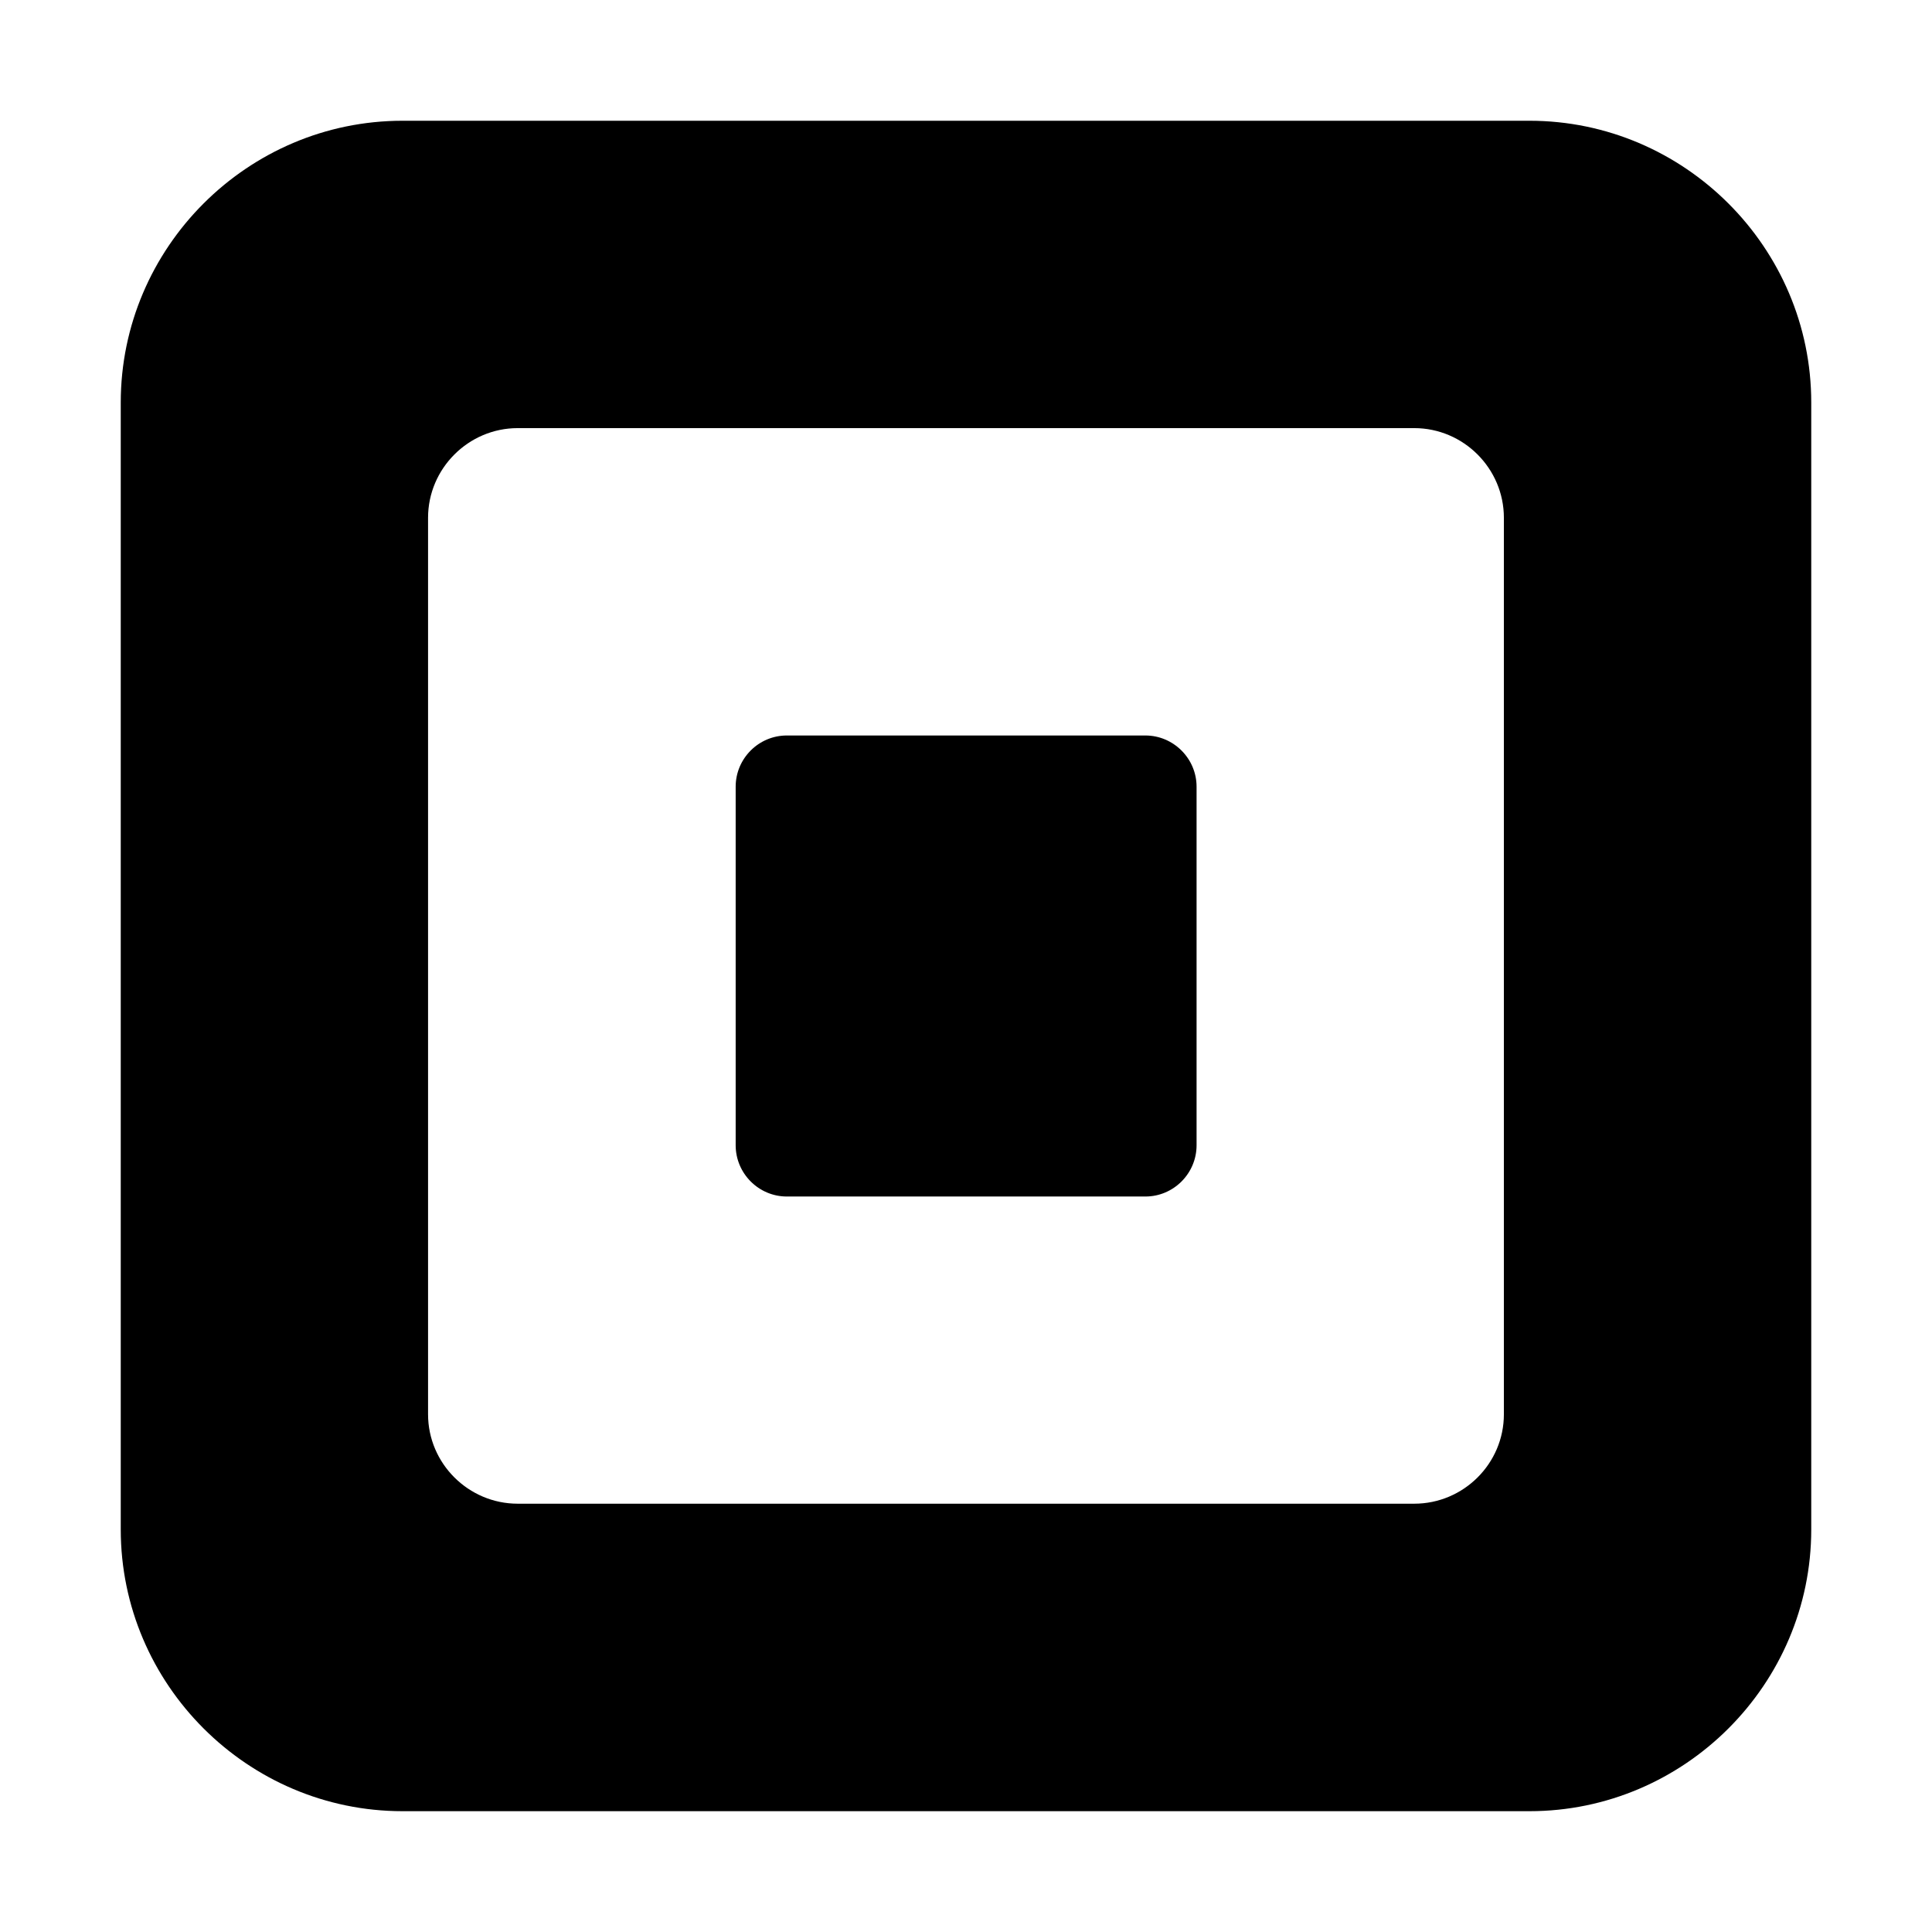 <svg width="32" height="32" viewBox="0 0 32 32" fill="none" xmlns="http://www.w3.org/2000/svg">
<g clip-path="url(#clip0_3302_18781)">
<path d="M25.333 2H6.667C4.101 2 2 4.1 2 6.667V25.333C2 27.898 4.101 29.999 6.667 29.999H25.333C27.899 29.999 30 27.899 30 25.333V6.667C30 4.1 27.899 2 25.333 2ZM24.909 23.425C24.909 24.241 24.241 24.906 23.424 24.906H8.575C7.759 24.906 7.09 24.24 7.09 23.425V8.576C7.09 7.76 7.759 7.091 8.575 7.091H23.424C24.241 7.091 24.909 7.76 24.909 8.576V23.425ZM19.819 18.969C19.819 19.437 19.437 19.818 18.972 19.818H13.032C12.566 19.818 12.185 19.436 12.185 18.969V13.03C12.185 12.563 12.566 12.182 13.032 12.182H18.971C19.437 12.182 19.819 12.564 19.819 13.03L19.819 18.969Z" fill="black"/>
</g>
<defs>
<clipPath id="clip0_3302_18781">
<rect width="28" height="27.999" fill="white" transform="translate(2 2)"/>
</clipPath>
</defs>
</svg>
